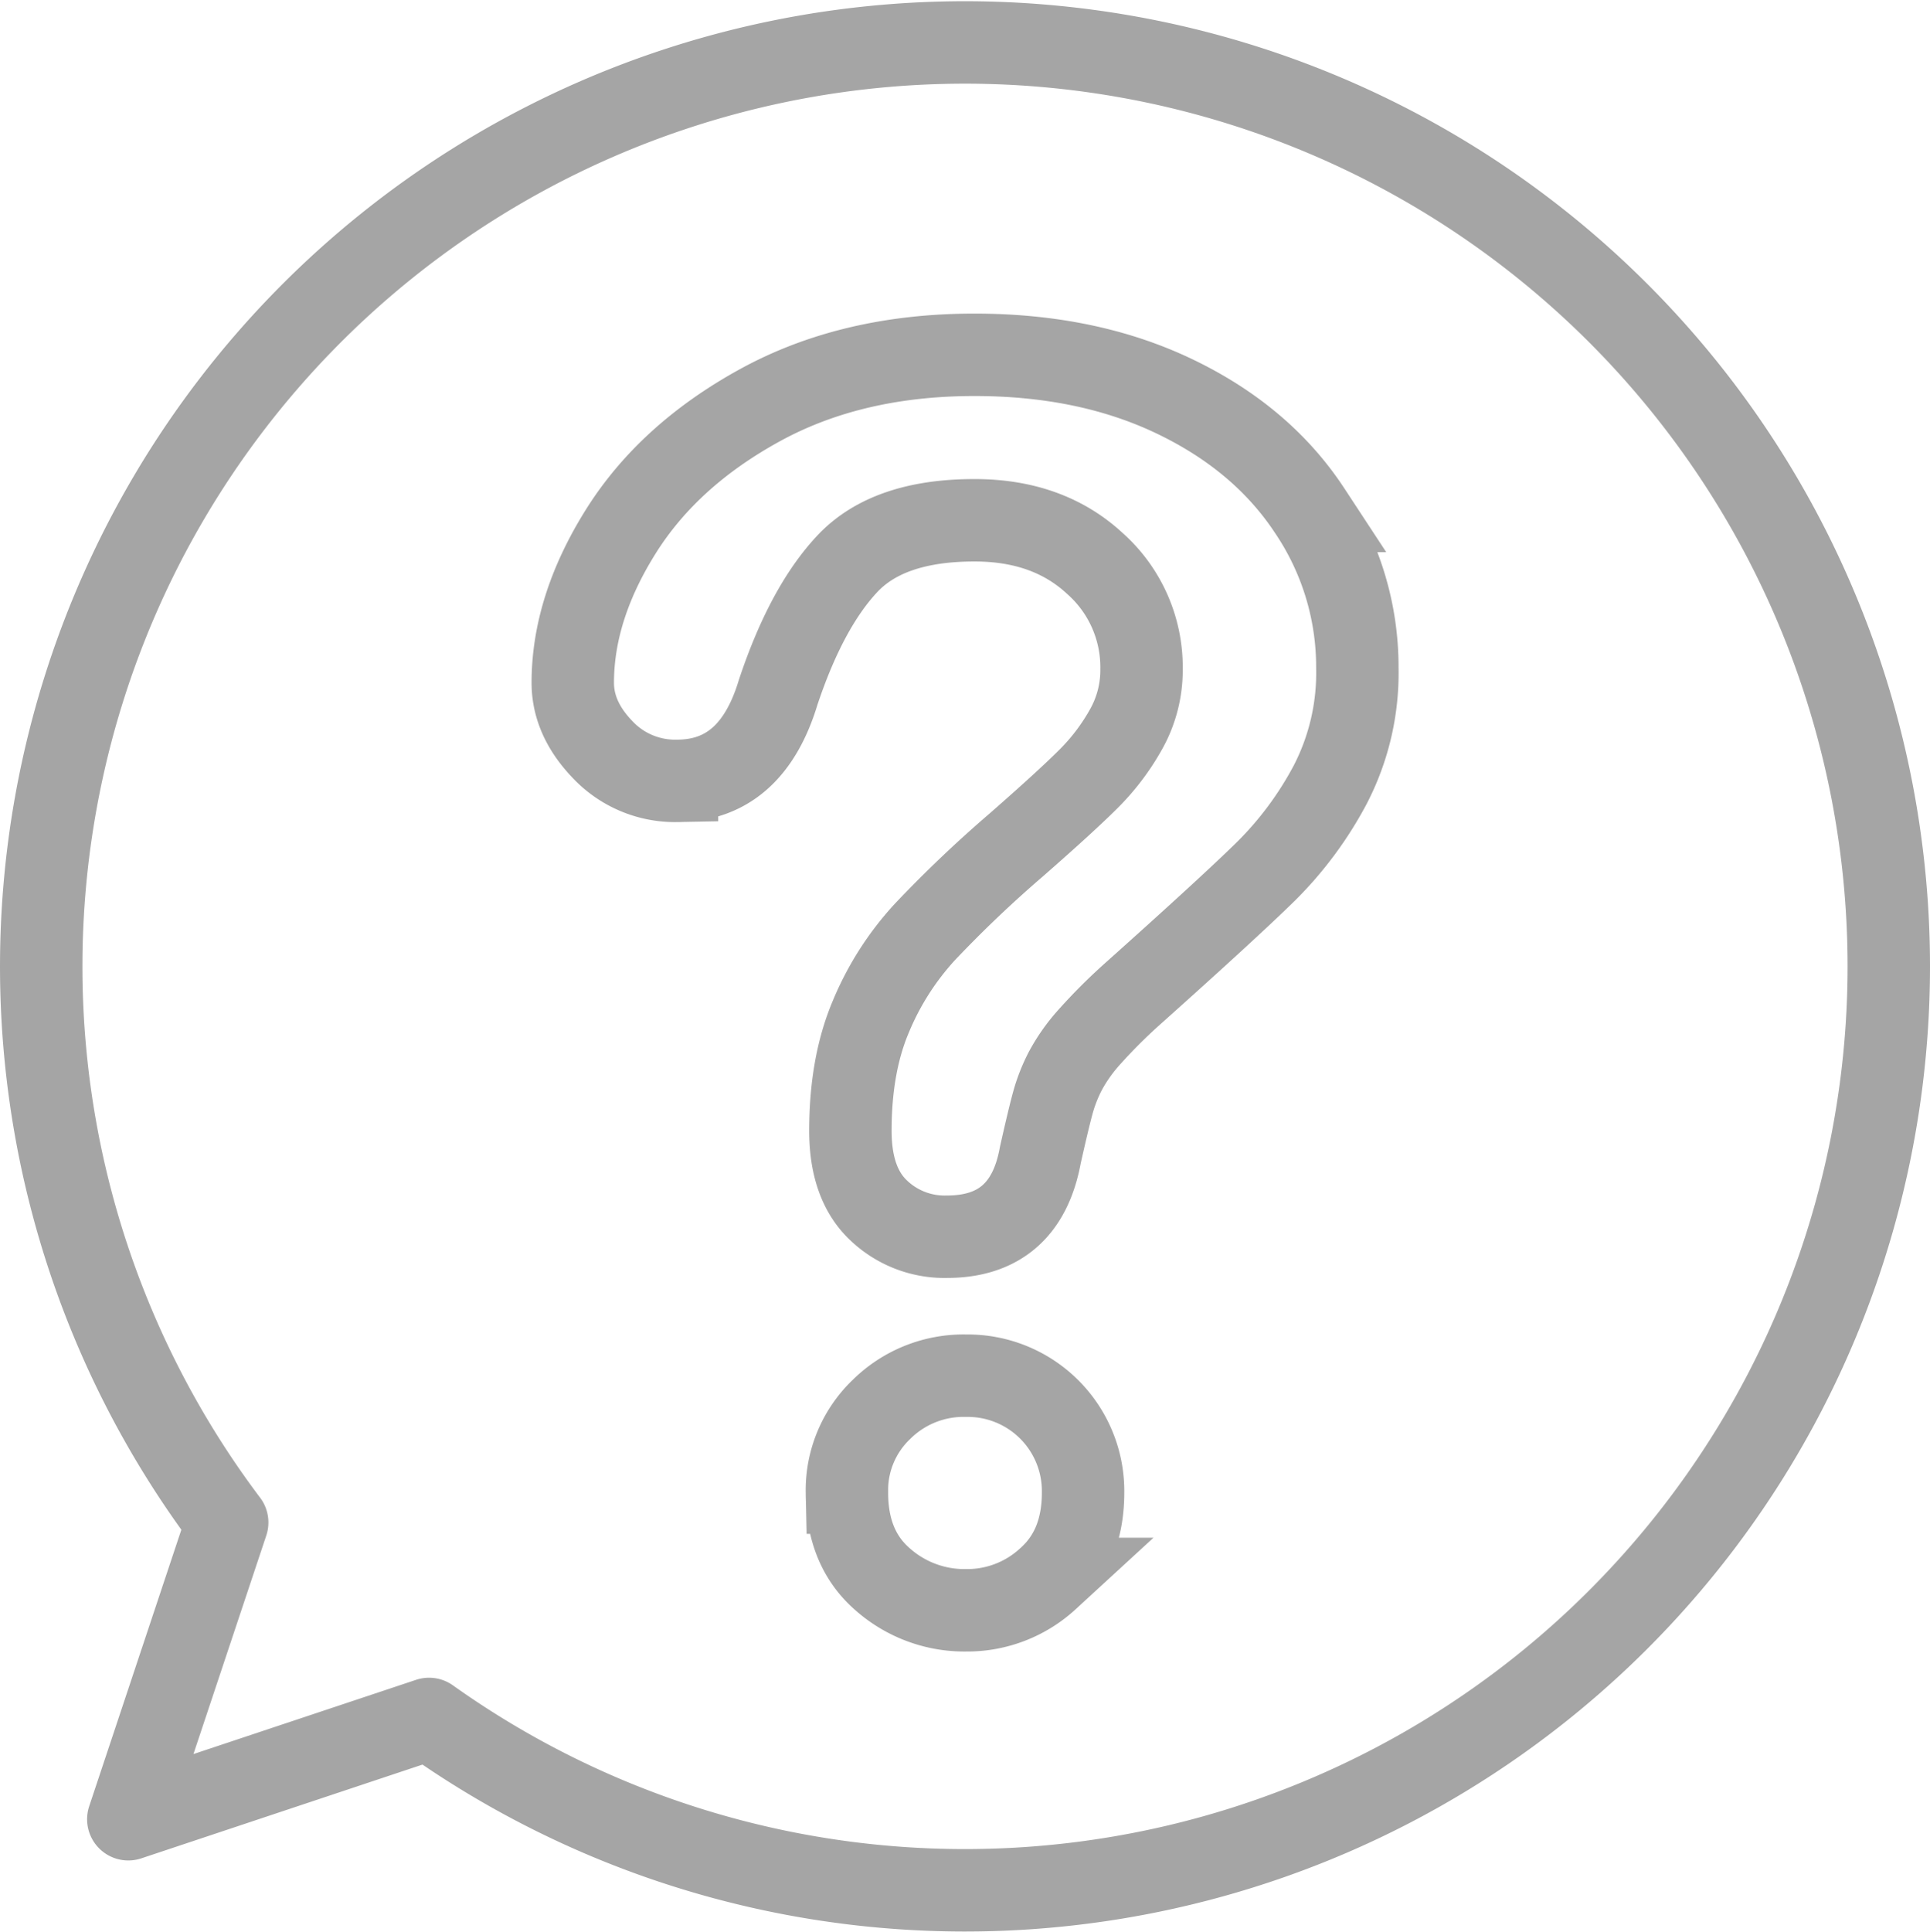 <svg xmlns="http://www.w3.org/2000/svg" width="351.282" height="351.505" viewBox="0 0 351.282 351.505">
  <defs>
    <style>
      .cls-1, .cls-2 {
        fill: none;
        stroke: #a5a5a5;
        stroke-width: 15px;
      }

      .cls-1 {
        stroke-linecap: round;
        stroke-linejoin: round;
      }

      .cls-2 {
        stroke-miterlimit: 10;
      }
    </style>
  </defs>
  <g id="dx-no-pattern-hvr" transform="translate(-124.358 -121.206)">
    <path id="Path_238" data-name="Path 238" class="cls-1" d="M468.14,297A168.15,168.15,0,0,1,202.45,434l-54.74,18.25,18-54A168.14,168.14,0,1,1,468.14,297Z"/>
    <path id="Path_239" data-name="Path 239" class="cls-2" d="M228.61,245.45q0-13.56,8.71-27.48t25.41-23.06q16.71-9.14,39-9.14,20.7,0,36.56,7.64t24.48,20.77a51,51,0,0,1,8.64,28.56A44.18,44.18,0,0,1,366.47,264a65.249,65.249,0,0,1-11.71,15.78q-6.78,6.65-24.35,22.35a99.268,99.268,0,0,0-7.78,7.78,31.52,31.52,0,0,0-4.35,6.14,29.79,29.79,0,0,0-2.22,5.57q-.78,2.78-2.35,9.78-2.71,14.85-17,14.85a17.38,17.38,0,0,1-12.5-4.86q-5.07-4.84-5.07-14.42,0-12,3.72-20.77a52.331,52.331,0,0,1,9.85-15.42A223.779,223.779,0,0,1,309.28,275q9.14-8,13.21-12.07a40.77,40.77,0,0,0,6.85-9.06A21.93,21.93,0,0,0,332.13,243a25.24,25.24,0,0,0-8.5-19.27q-8.49-7.86-21.92-7.85-15.7,0-23.13,7.92T266,247.16q-4.86,16.14-18.42,16.14a18.1,18.1,0,0,1-13.49-5.64Q228.61,252,228.61,245.45Z"/>
    <path id="Path_240" data-name="Path 240" class="cls-2" d="M300.21,414.23a22.46,22.46,0,0,1-15.2-5.64q-6.5-5.64-6.5-15.77a20.32,20.32,0,0,1,6.28-15.14,21.24,21.24,0,0,1,15.42-6.14,21,21,0,0,1,21.28,21.28q0,10-6.43,15.7a21.66,21.66,0,0,1-14.85,5.71Z"/>
  </g>
</svg>
